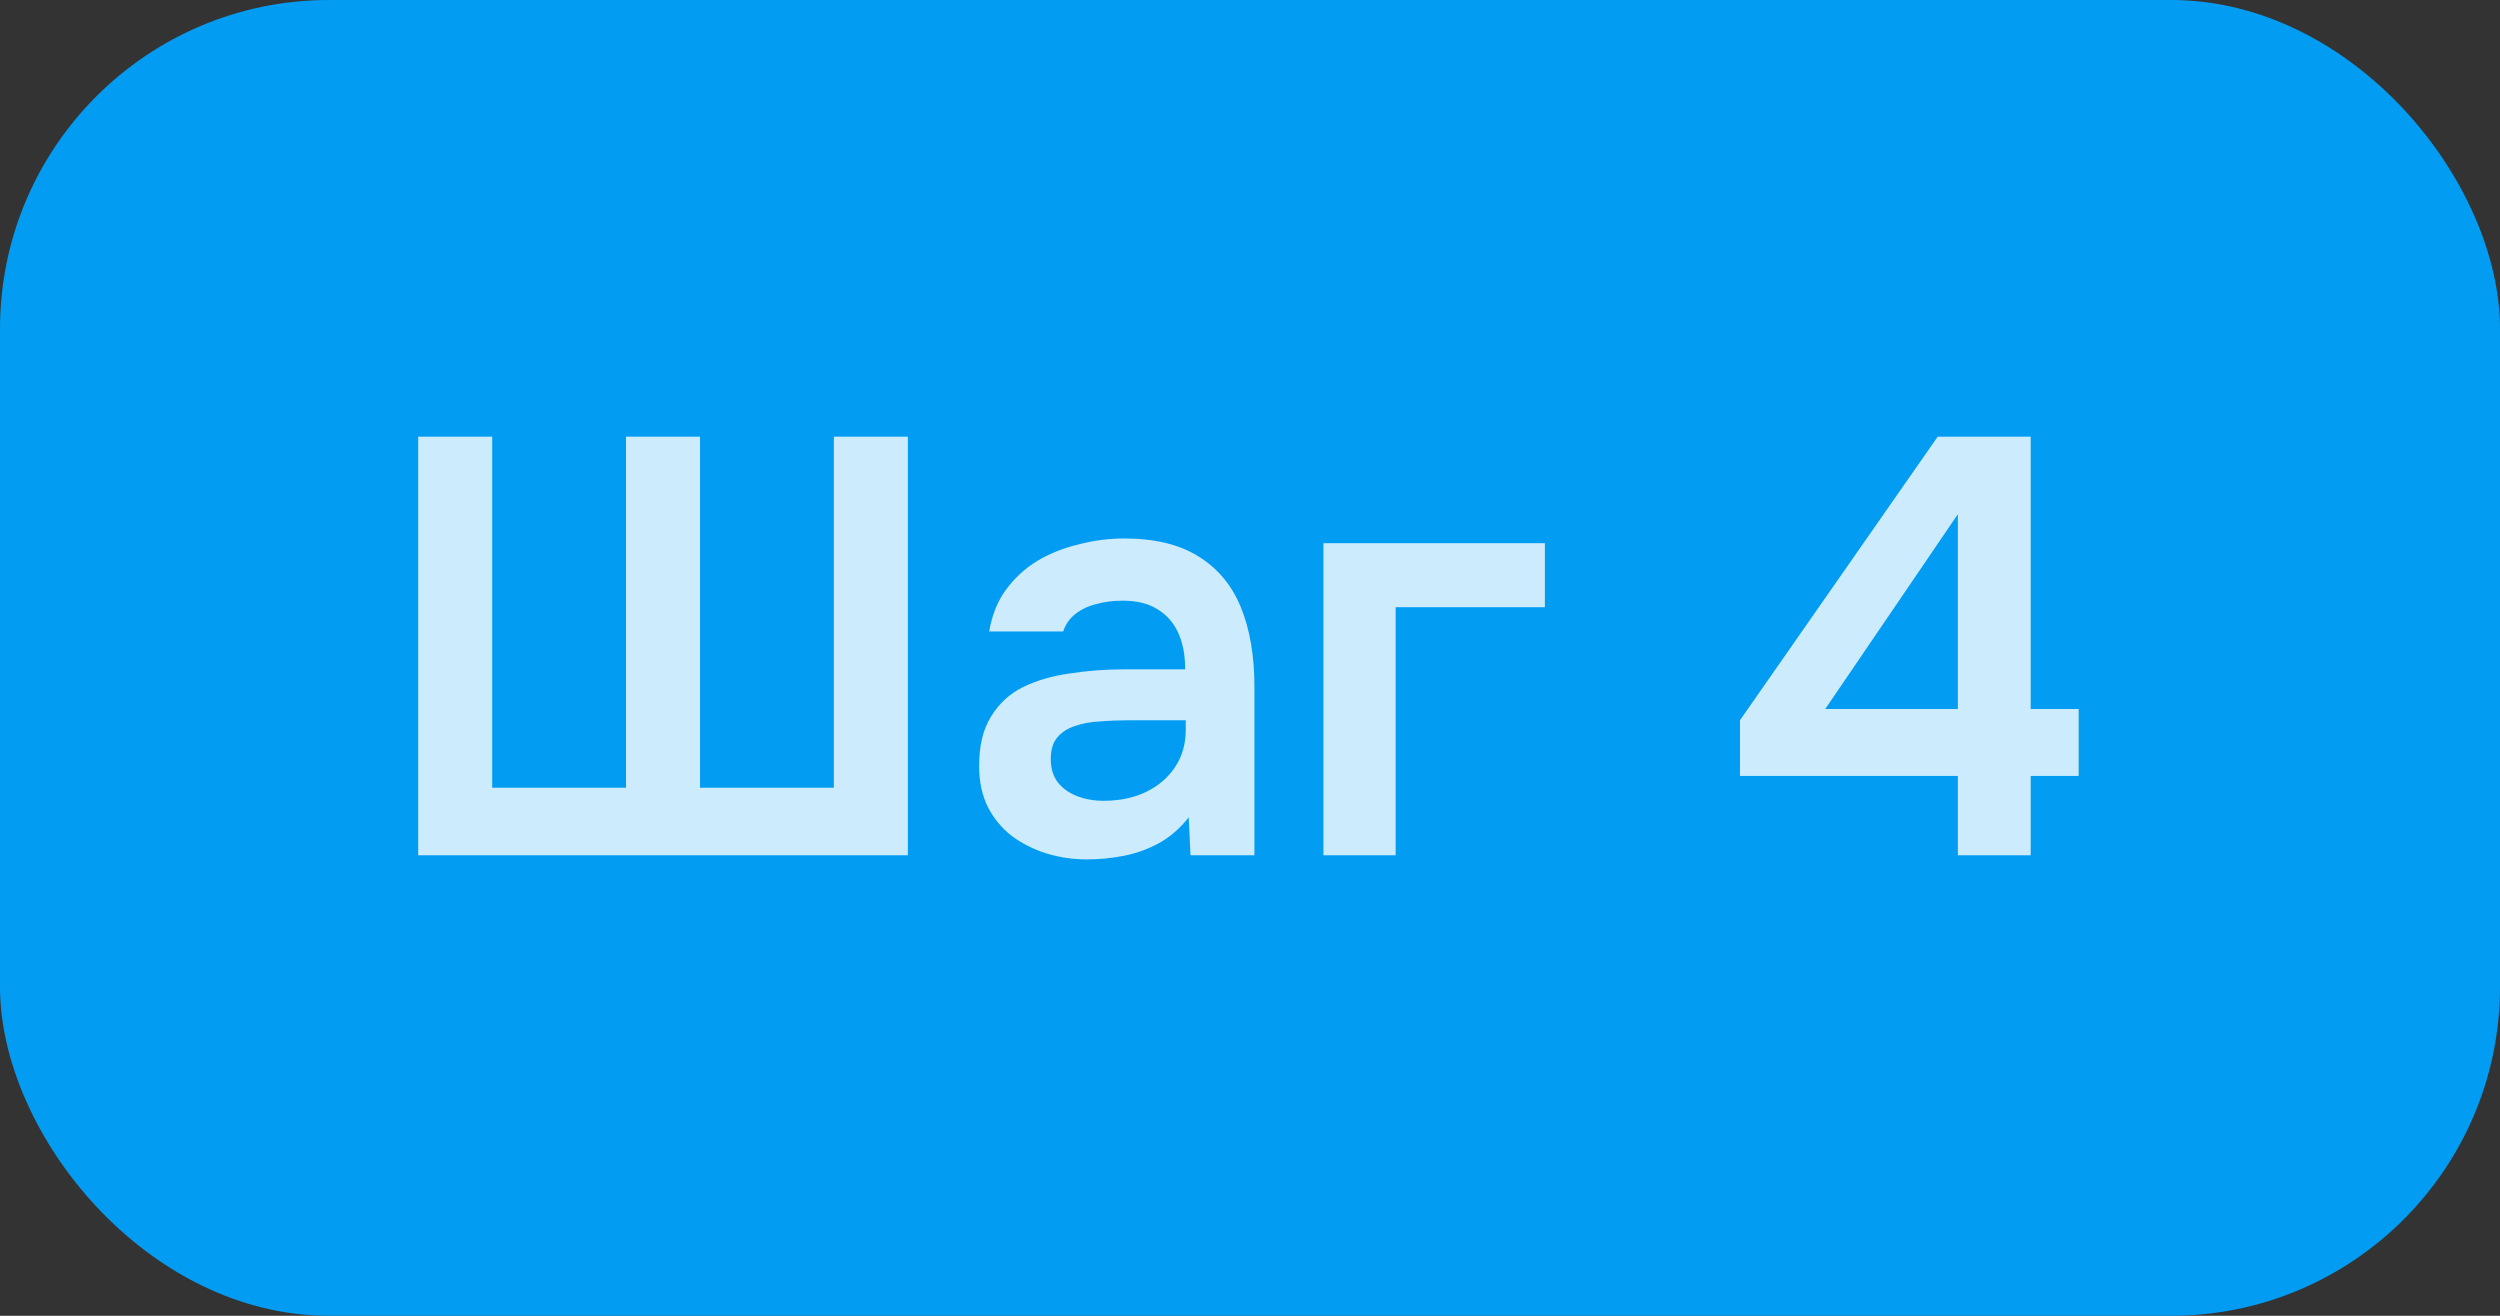 <?xml version="1.0" encoding="UTF-8"?> <svg xmlns="http://www.w3.org/2000/svg" width="76" height="40" viewBox="0 0 76 40" fill="none"><rect x="0" y="0" width="76" height="40" fill="#333333" stroke="none"/><rect width="76" height="40" rx="10" fill="#029CF2"></rect><path d="M12.713 26V13.274H14.963V23.948H19.031V13.274H21.281V23.948H25.349V13.274H27.599V26H12.713ZM33.041 26.126C32.621 26.126 32.213 26.066 31.817 25.946C31.433 25.826 31.085 25.652 30.773 25.424C30.461 25.184 30.215 24.89 30.035 24.542C29.855 24.182 29.765 23.762 29.765 23.282C29.765 22.67 29.885 22.172 30.125 21.788C30.365 21.392 30.689 21.092 31.097 20.888C31.517 20.684 31.991 20.546 32.519 20.474C33.047 20.39 33.599 20.348 34.175 20.348H36.029C36.029 19.928 35.963 19.568 35.831 19.268C35.699 18.956 35.489 18.71 35.201 18.53C34.925 18.35 34.565 18.26 34.121 18.26C33.833 18.26 33.563 18.296 33.311 18.368C33.071 18.428 32.861 18.53 32.681 18.674C32.513 18.806 32.393 18.98 32.321 19.196H30.071C30.155 18.704 30.323 18.284 30.575 17.936C30.839 17.576 31.157 17.282 31.529 17.054C31.913 16.826 32.333 16.658 32.789 16.55C33.245 16.43 33.707 16.37 34.175 16.37C35.099 16.37 35.849 16.55 36.425 16.91C37.013 17.27 37.445 17.786 37.721 18.458C37.997 19.13 38.135 19.94 38.135 20.888V26H36.191L36.137 24.848C35.873 25.184 35.567 25.448 35.219 25.64C34.883 25.82 34.529 25.946 34.157 26.018C33.785 26.09 33.413 26.126 33.041 26.126ZM33.545 24.344C34.037 24.344 34.469 24.254 34.841 24.074C35.213 23.894 35.507 23.642 35.723 23.318C35.939 22.994 36.047 22.616 36.047 22.184V21.896H34.337C34.025 21.896 33.725 21.908 33.437 21.932C33.149 21.944 32.891 21.992 32.663 22.076C32.447 22.148 32.273 22.262 32.141 22.418C32.009 22.574 31.943 22.796 31.943 23.084C31.943 23.36 32.015 23.594 32.159 23.786C32.303 23.966 32.495 24.104 32.735 24.2C32.987 24.296 33.257 24.344 33.545 24.344ZM40.232 26V16.514H46.964V18.458H42.428V26H40.232ZM59.519 26V23.588H52.895V21.896L58.907 13.274H61.733V21.554H63.191V23.588H61.733V26H59.519ZM55.487 21.554H59.519V15.632L55.487 21.554Z" fill="white" fill-opacity="0.8"></path></svg> 
